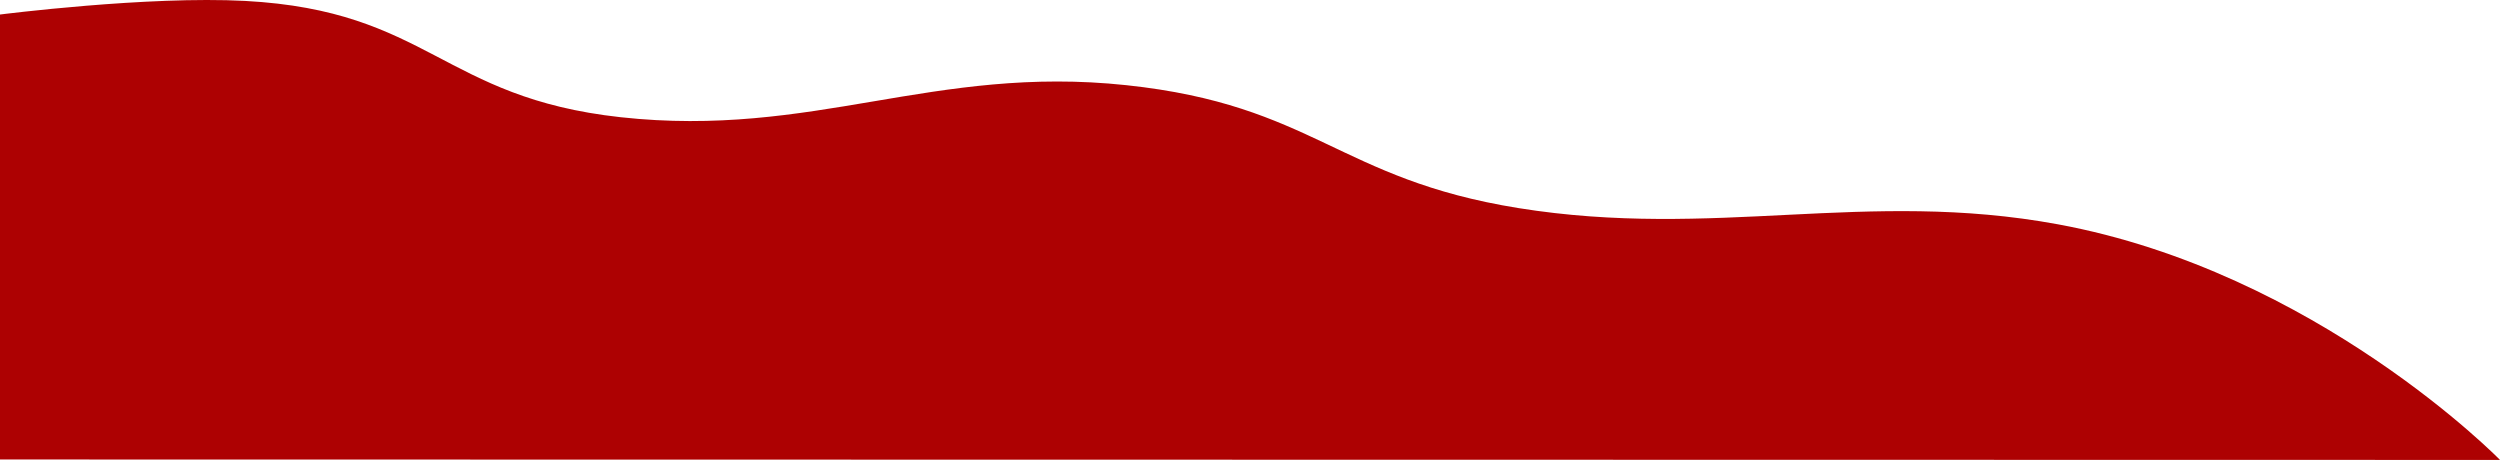 <svg width="1522" height="280" viewBox="0 0 1522 280" fill="none" xmlns="http://www.w3.org/2000/svg">
<path d="M1252.78 136.542C1410.19 165.528 1522 280 1522 280L0 279.733V8.845C0 8.845 89.923 -2.637 149.268 0.563C261.058 6.593 269.032 59.428 377.834 71.358C495.243 84.23 568.063 39.322 685.7 51.856C800.007 64.034 814.515 108.978 924.262 126.657C1043.64 145.888 1135.87 115.012 1252.78 136.542Z" fill="#AD0102"/>
</svg>
